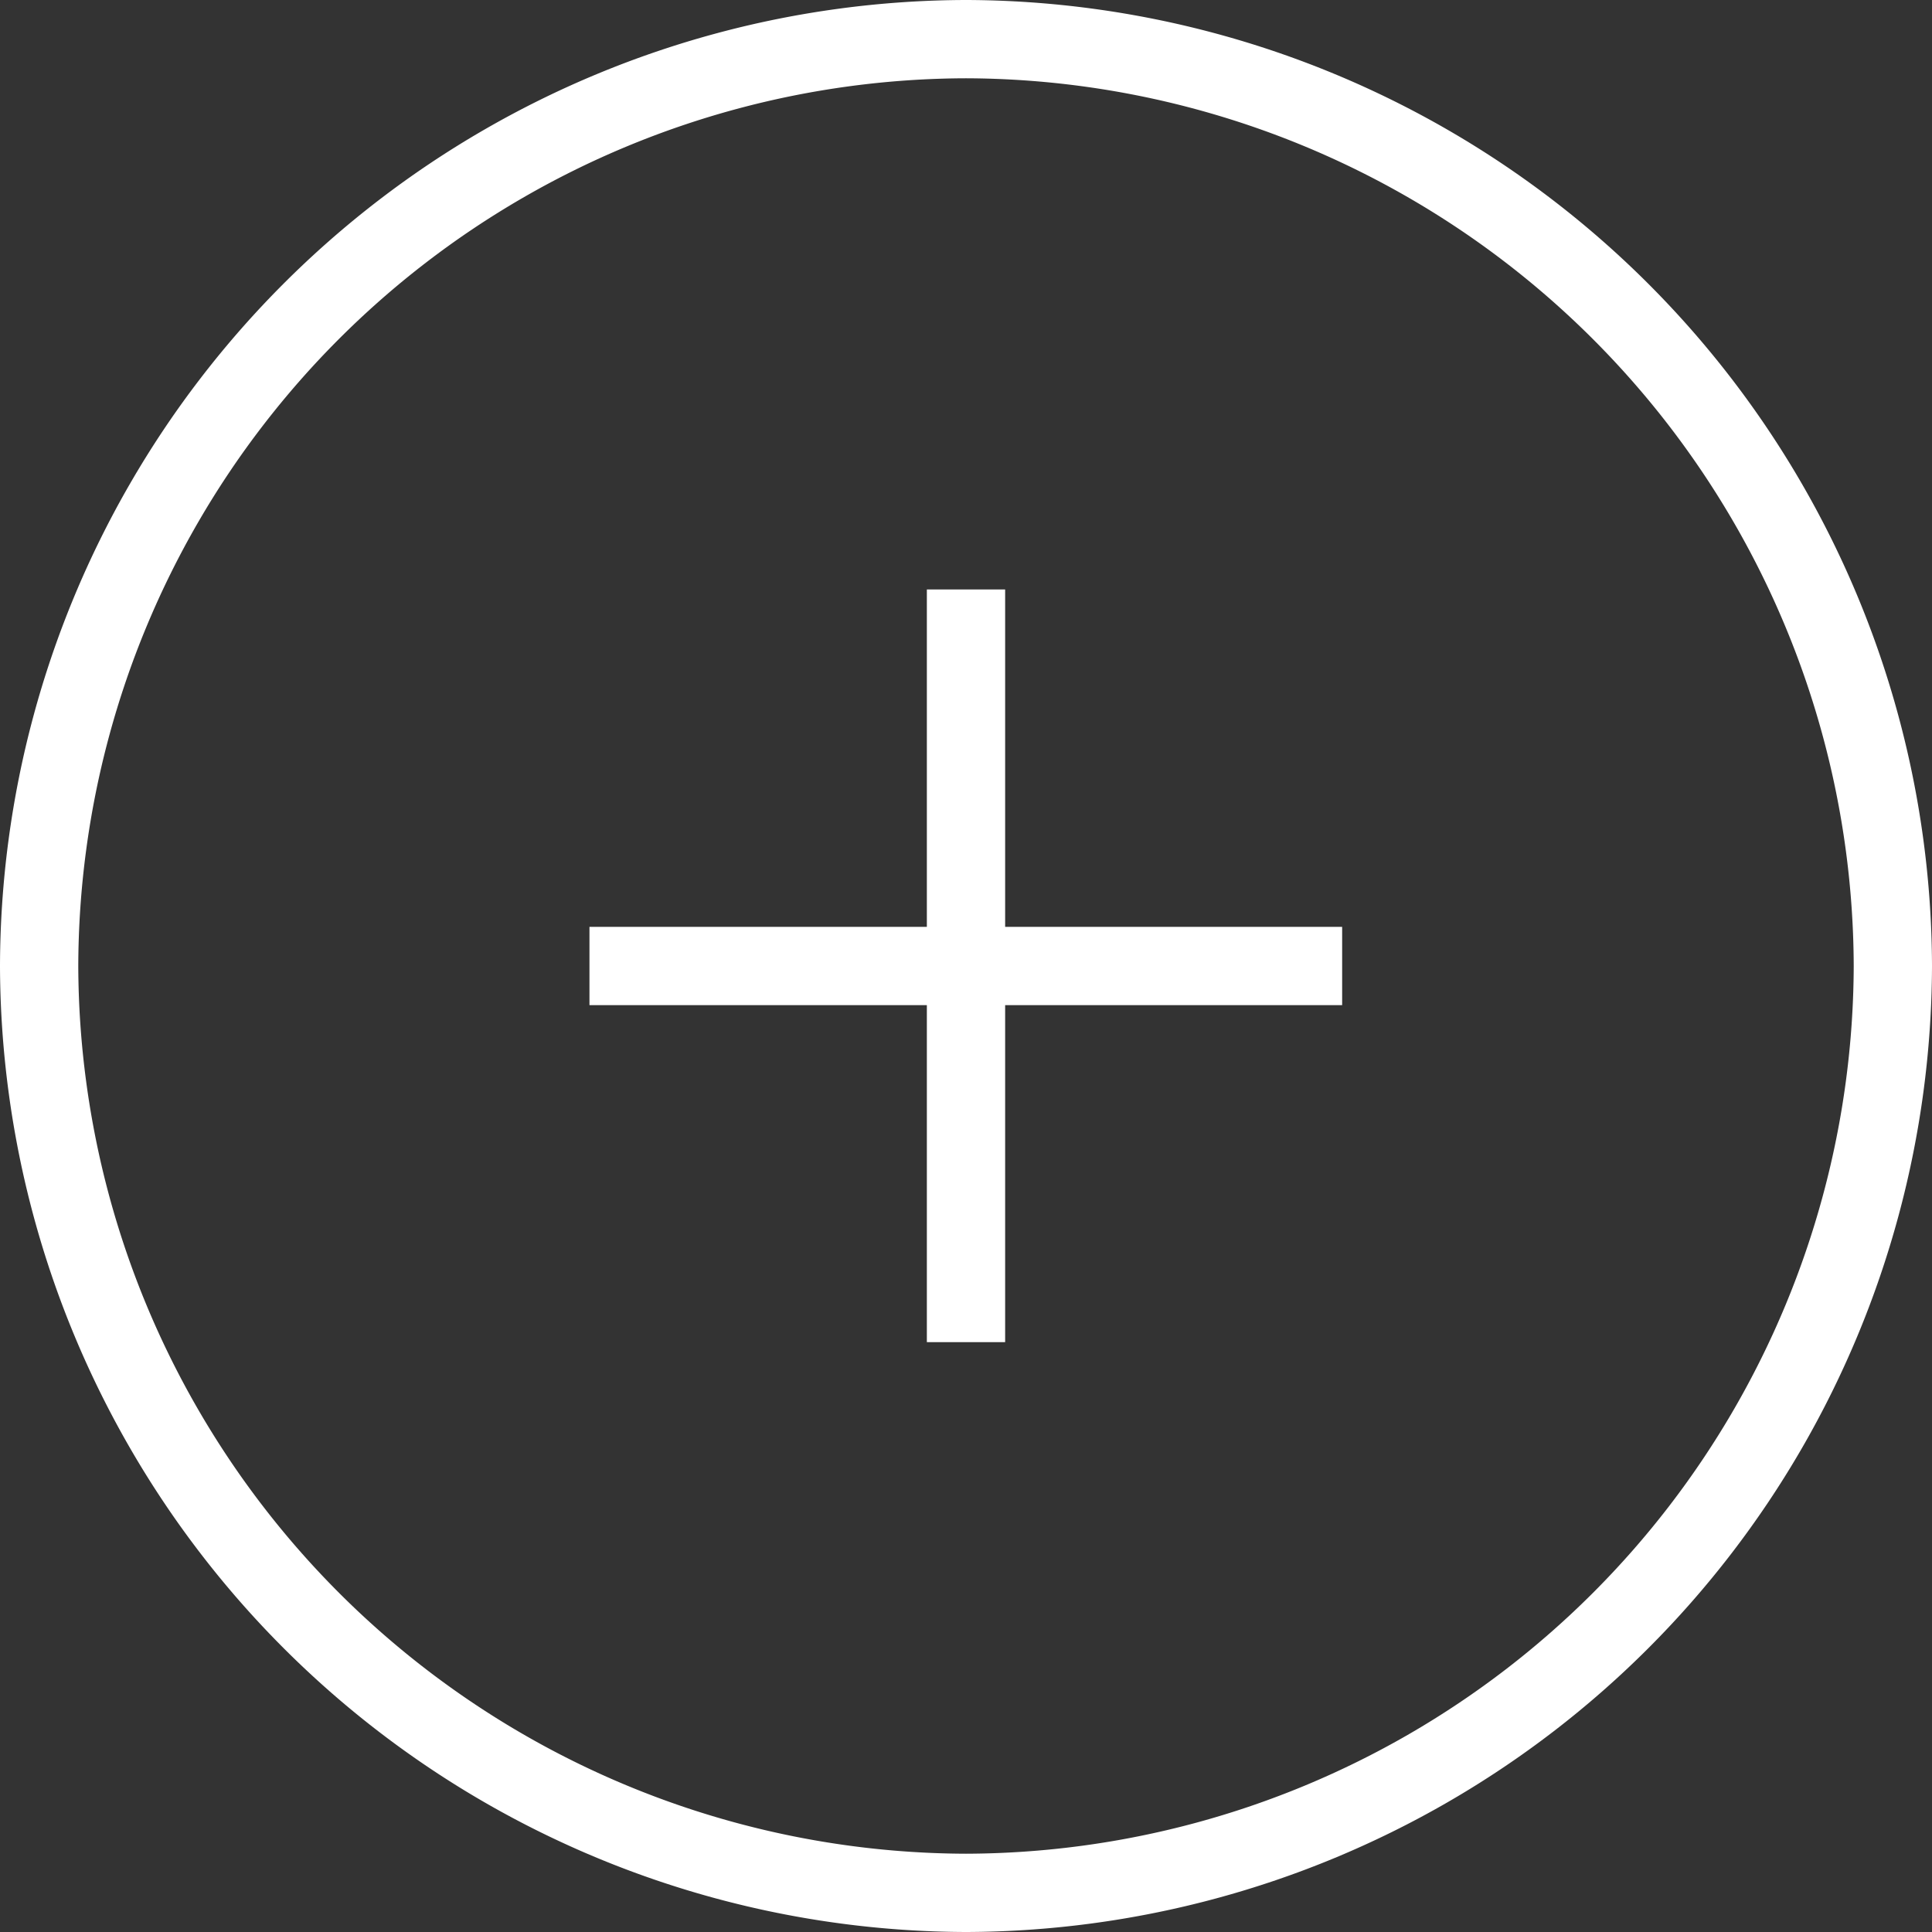 <svg xmlns="http://www.w3.org/2000/svg" viewBox="0 0 49.36 49.36"><rect x="0" y="0" width="49.36" height="49.36" fill="#333333" stroke="none"/><defs><style>.cls-1{fill:none;stroke:#fff;stroke-miterlimit:10;stroke-width:2px;}</style></defs><g id="Livello_2" data-name="Livello 2"><g id="hover_occasioni" data-name="hover occasioni"><path class="cls-1" d="M24.68,48.36h0A23.75,23.75,0,0,1,1,24.68H1A23.74,23.74,0,0,1,24.68,1h0A23.75,23.75,0,0,1,48.36,24.68h0A23.75,23.75,0,0,1,24.68,48.36Z"/><line class="cls-1" x1="24.68" y1="15.06" x2="24.68" y2="34.29"/><line class="cls-1" x1="34.29" y1="24.68" x2="15.06" y2="24.68"/></g></g></svg>